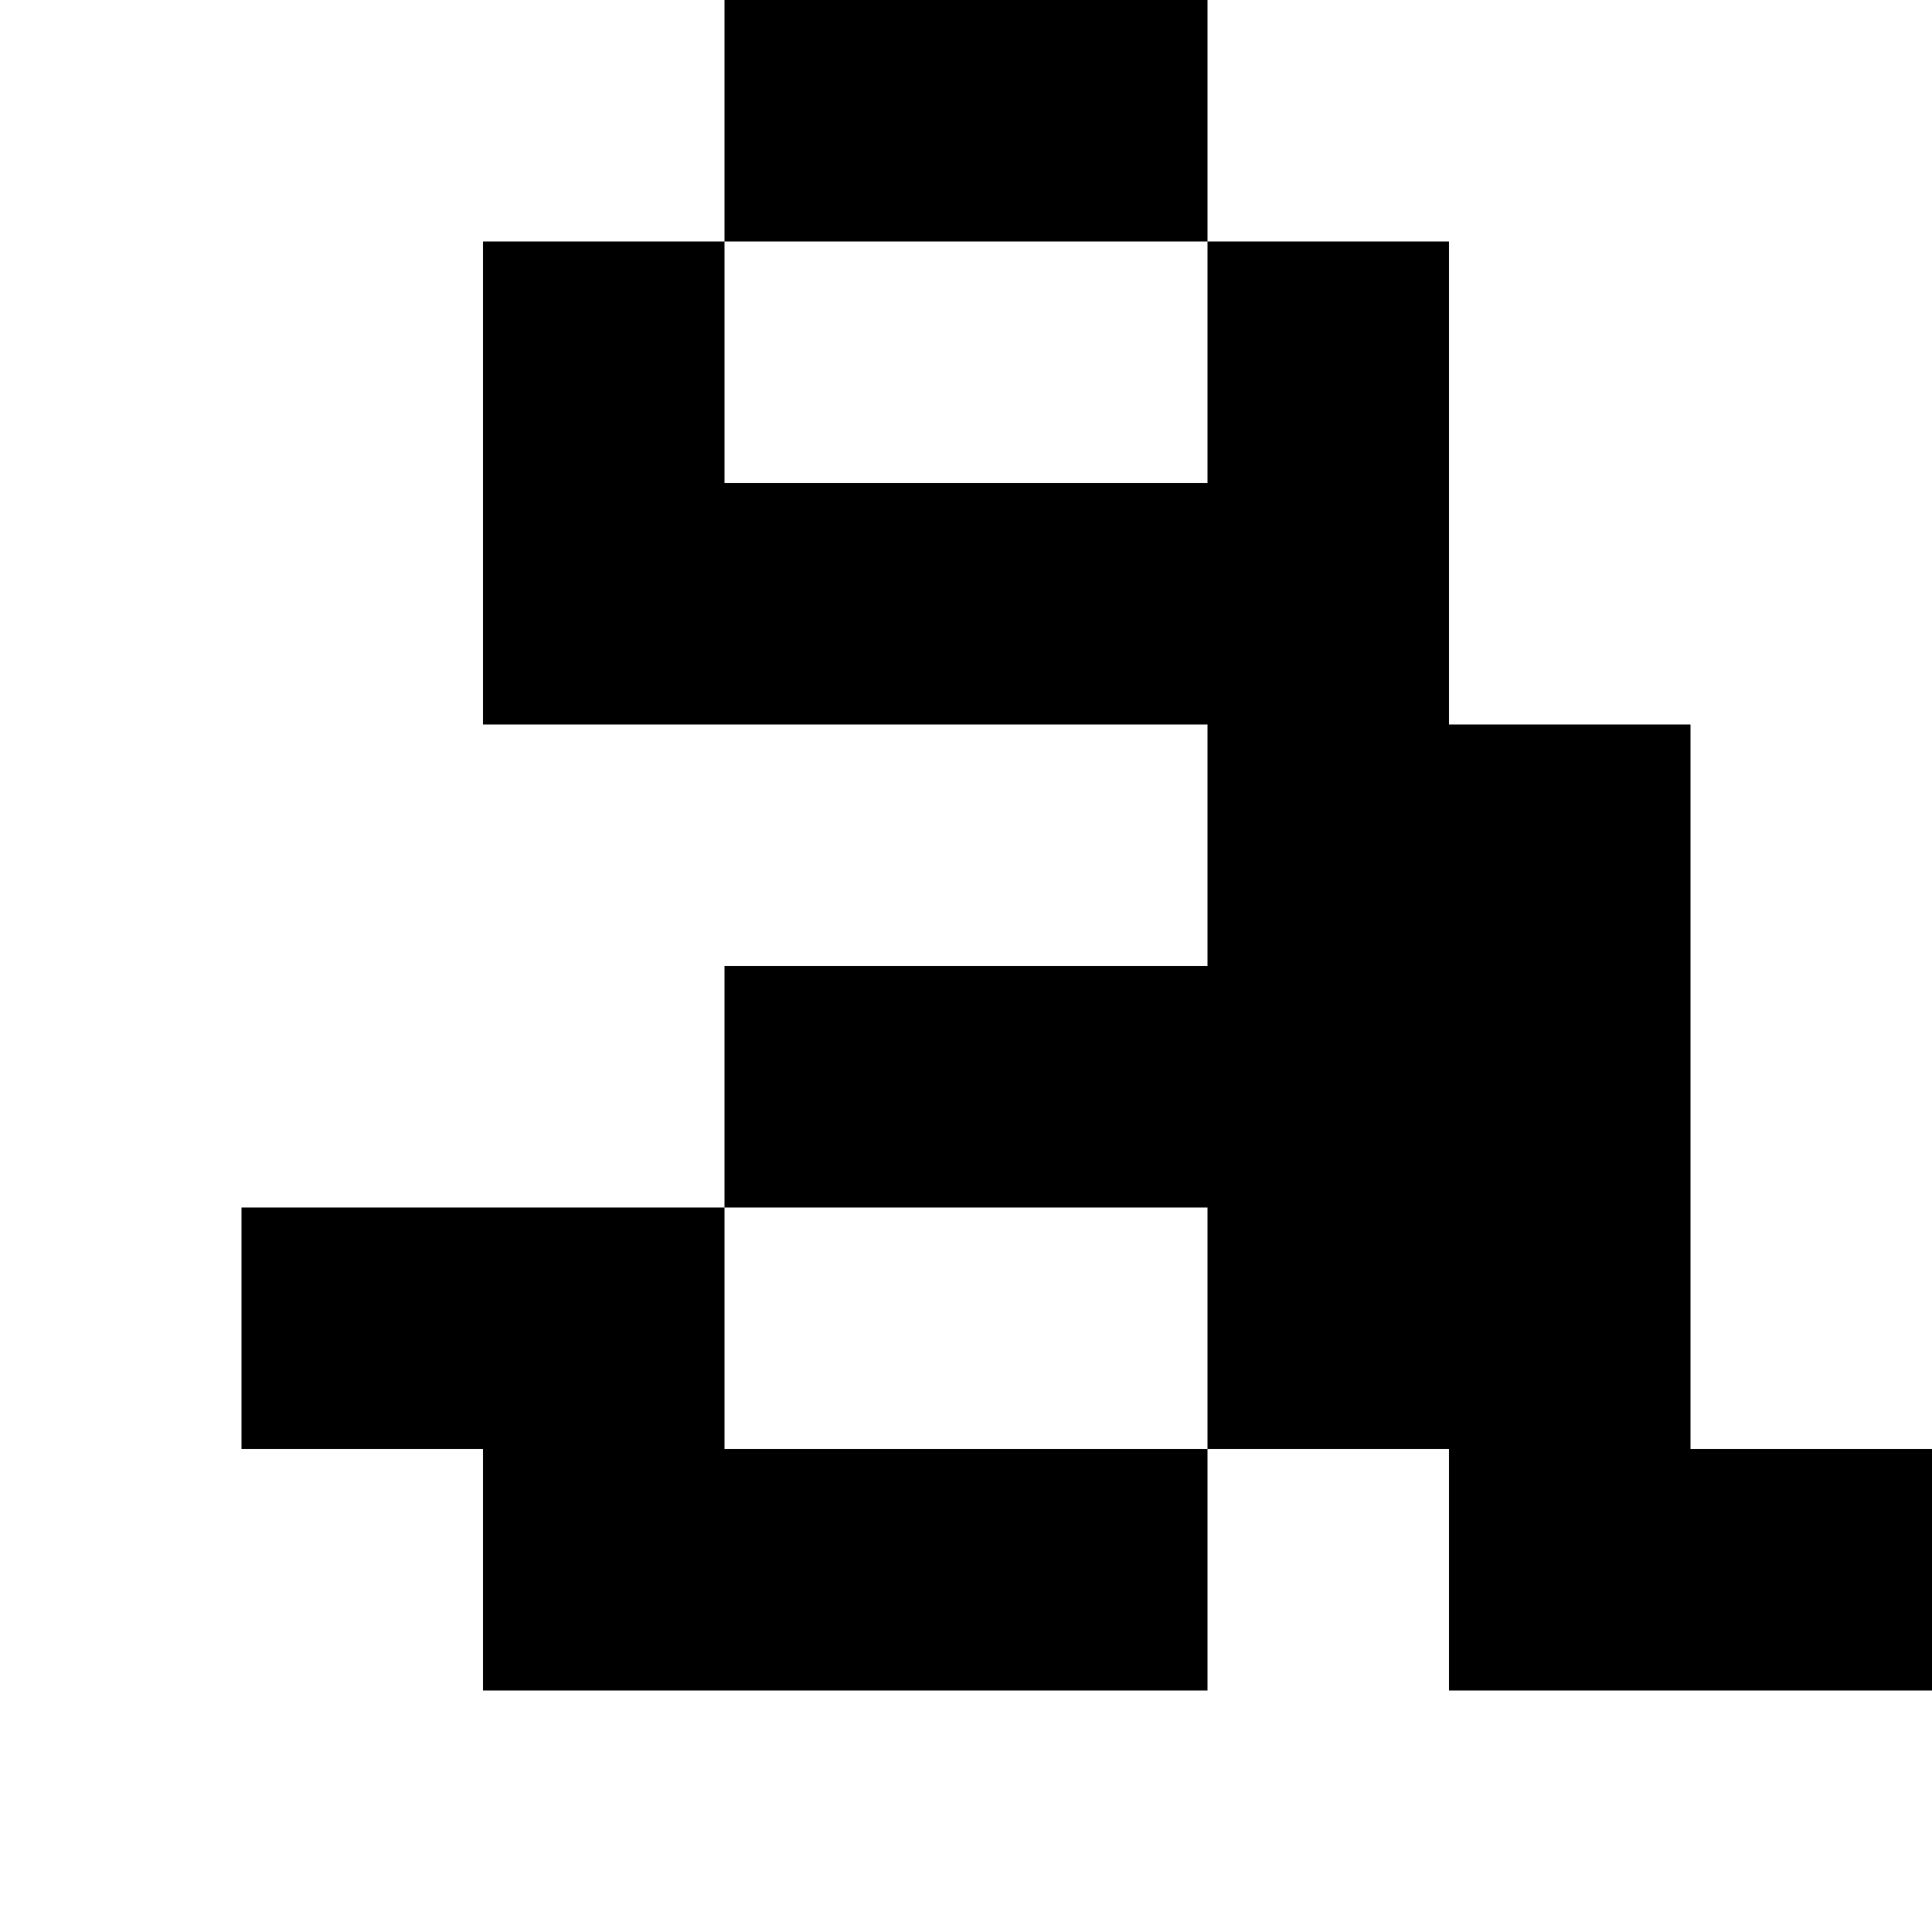 <?xml version="1.0" standalone="no"?>
<!DOCTYPE svg PUBLIC "-//W3C//DTD SVG 20010904//EN"
 "http://www.w3.org/TR/2001/REC-SVG-20010904/DTD/svg10.dtd">
<svg version="1.0" xmlns="http://www.w3.org/2000/svg"
 width="32pt" height="32pt" viewBox="0 0 32 32"
 preserveAspectRatio="xMidYMid meet">
<g transform="translate(0,32) scale(1,-1)"
fill="#000000" stroke="none">
<path d="M12 30 l0 -2 -2 0 -2 0 0 -4 0 -4 6 0 6 0 0 -2 0 -2 -4 0 -4 0 0 -2
0 -2 -4 0 -4 0 0 -2 0 -2 2 0 2 0 0 -2 0 -2 6 0 6 0 0 2 0 2 2 0 2 0 0 -2 0
-2 4 0 4 0 0 2 0 2 -2 0 -2 0 0 6 0 6 -2 0 -2 0 0 4 0 4 -2 0 -2 0 0 2 0 2 -4
0 -4 0 0 -2z m8 -4 l0 -2 -4 0 -4 0 0 2 0 2 4 0 4 0 0 -2z m0 -16 l0 -2 -4 0
-4 0 0 2 0 2 4 0 4 0 0 -2z"/>
</g>
</svg>
